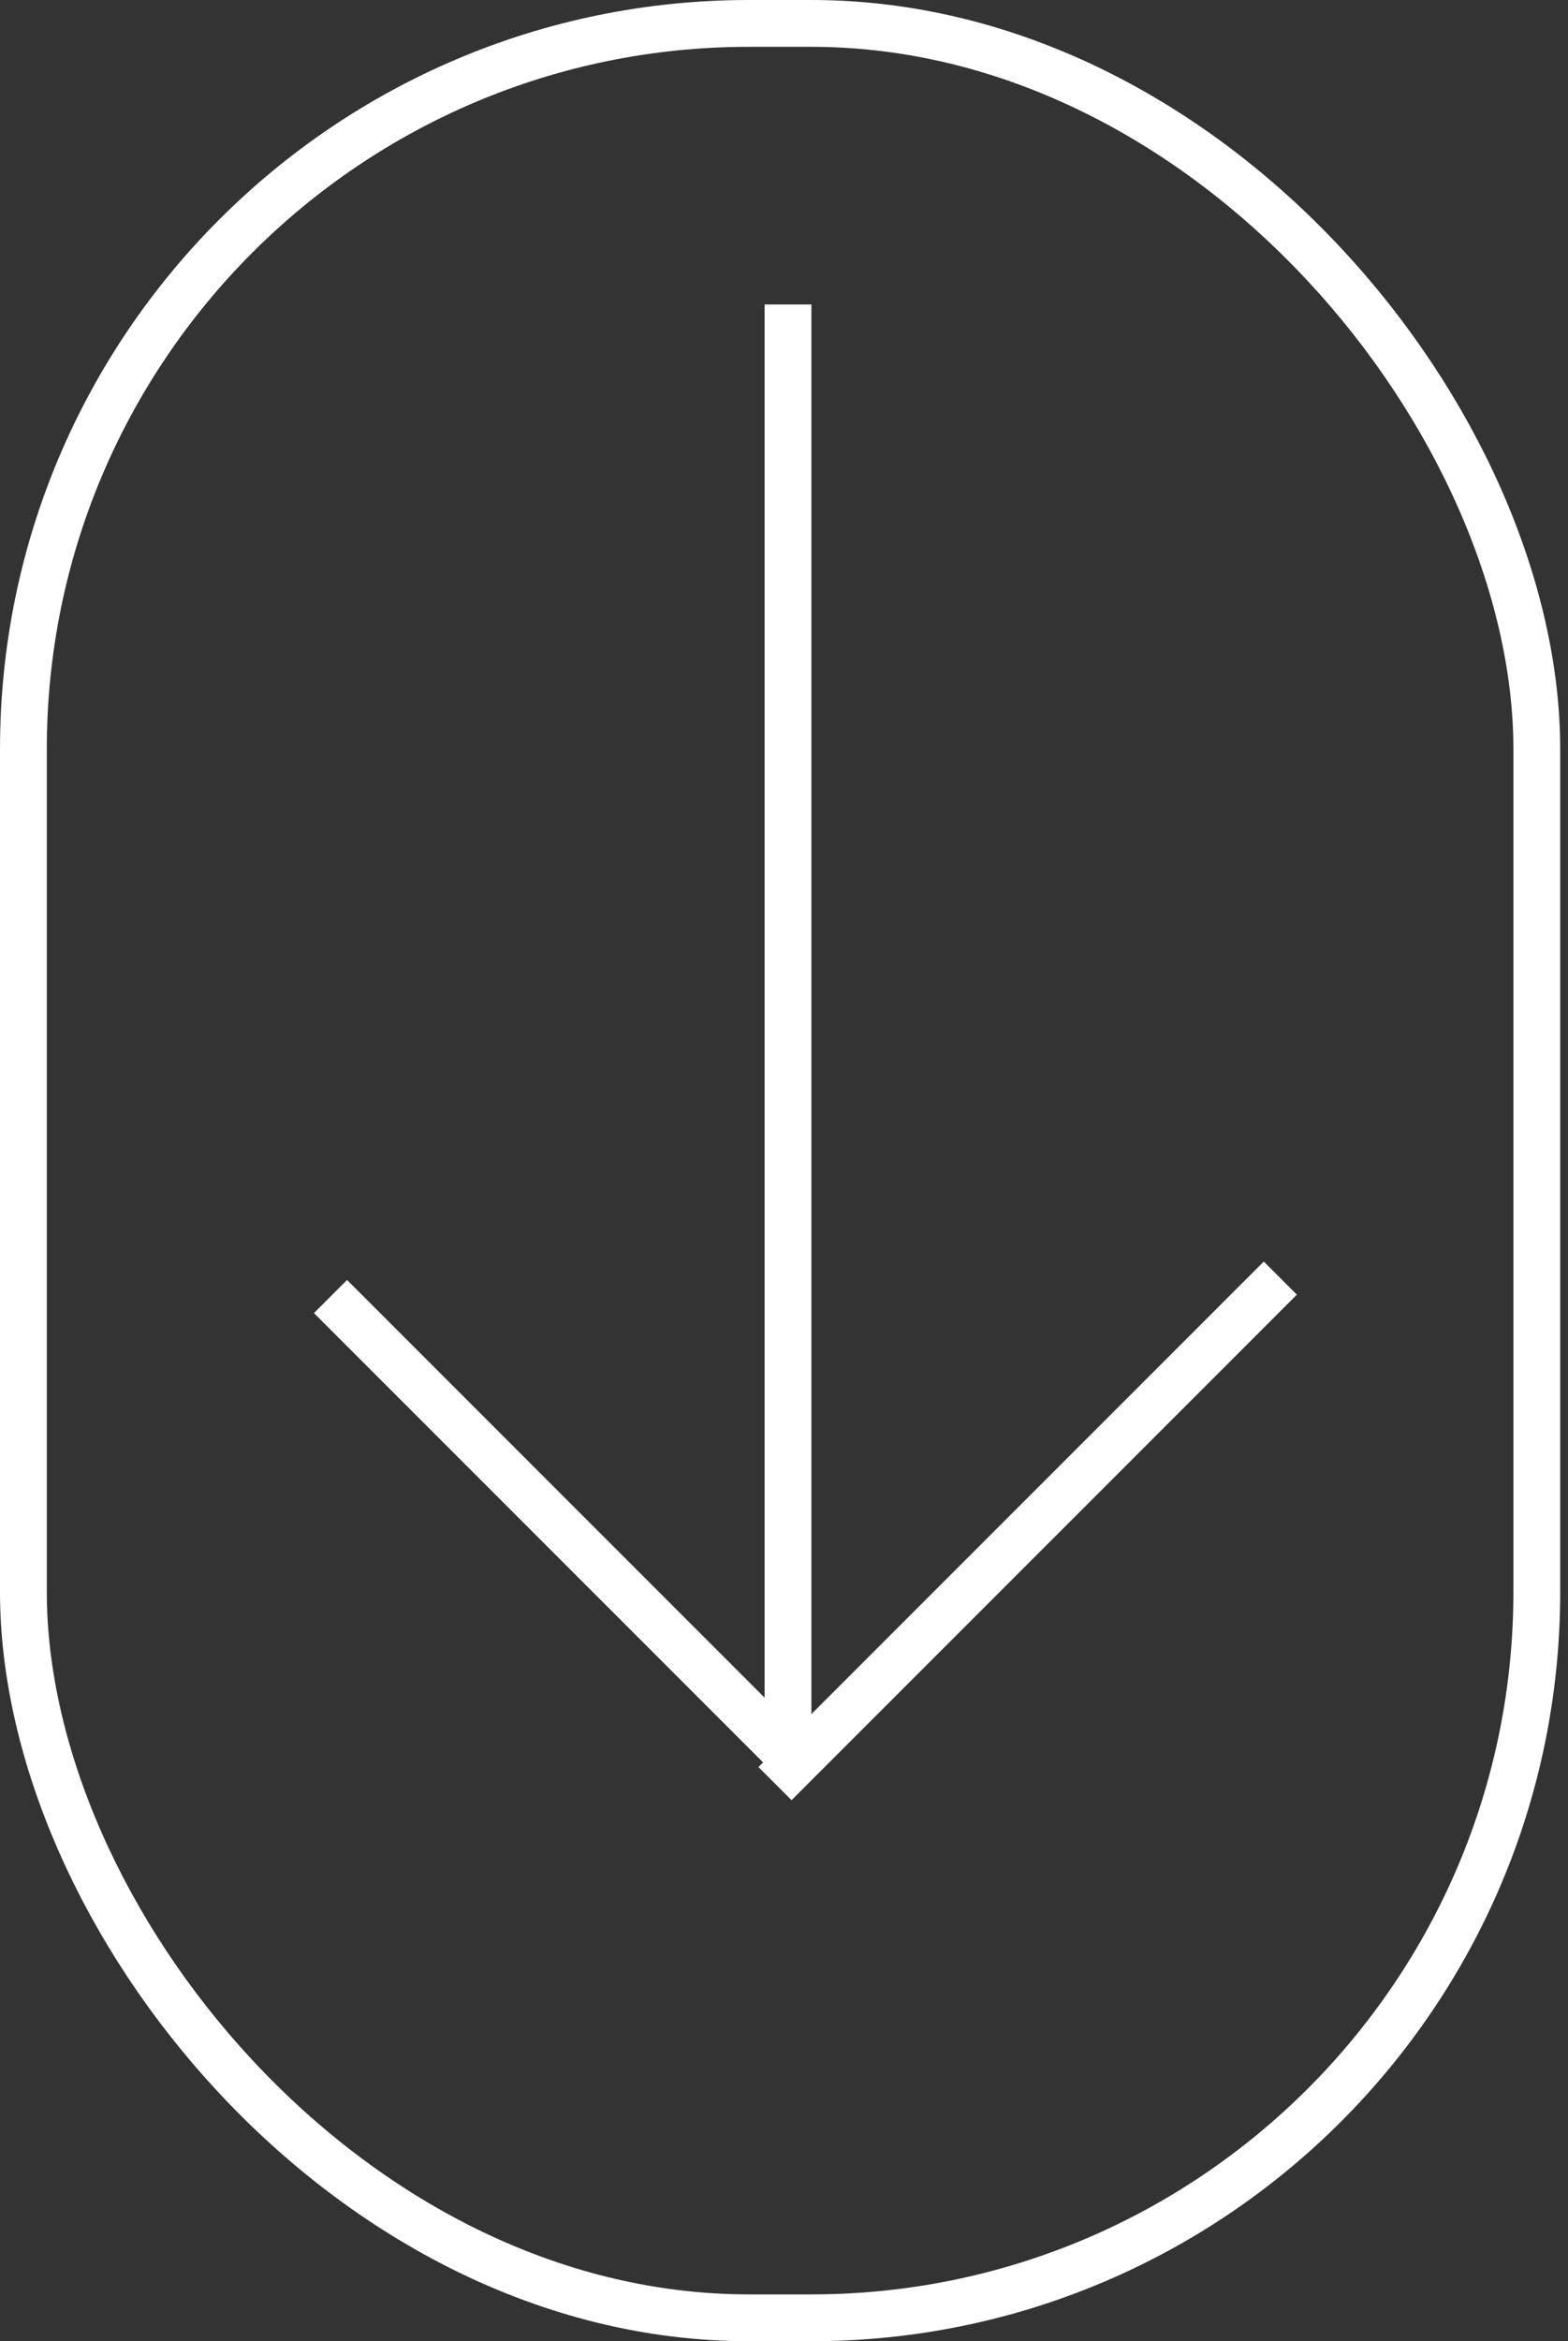 <svg width="67" height="100" viewBox="0 0 67 100" fill="none" xmlns="http://www.w3.org/2000/svg">
    <rect x="0" y="0" width="67" height="100" fill="#333333" stroke="none"/>
    <rect x="1" y="1" width="64.667" height="98" rx="31" stroke="#fff" stroke-width="2"/>
    <path stroke="#fff" stroke-width="2" d="m14.122 55.378 19.193 19.193"/>
    <path transform="rotate(135 15.84 38.126)" stroke="#fff" stroke-width="2" d="M0-1h30.535"/>
    <path stroke="#fff" stroke-width="2" d="M33.671 13.005v62.211"/>
</svg>
